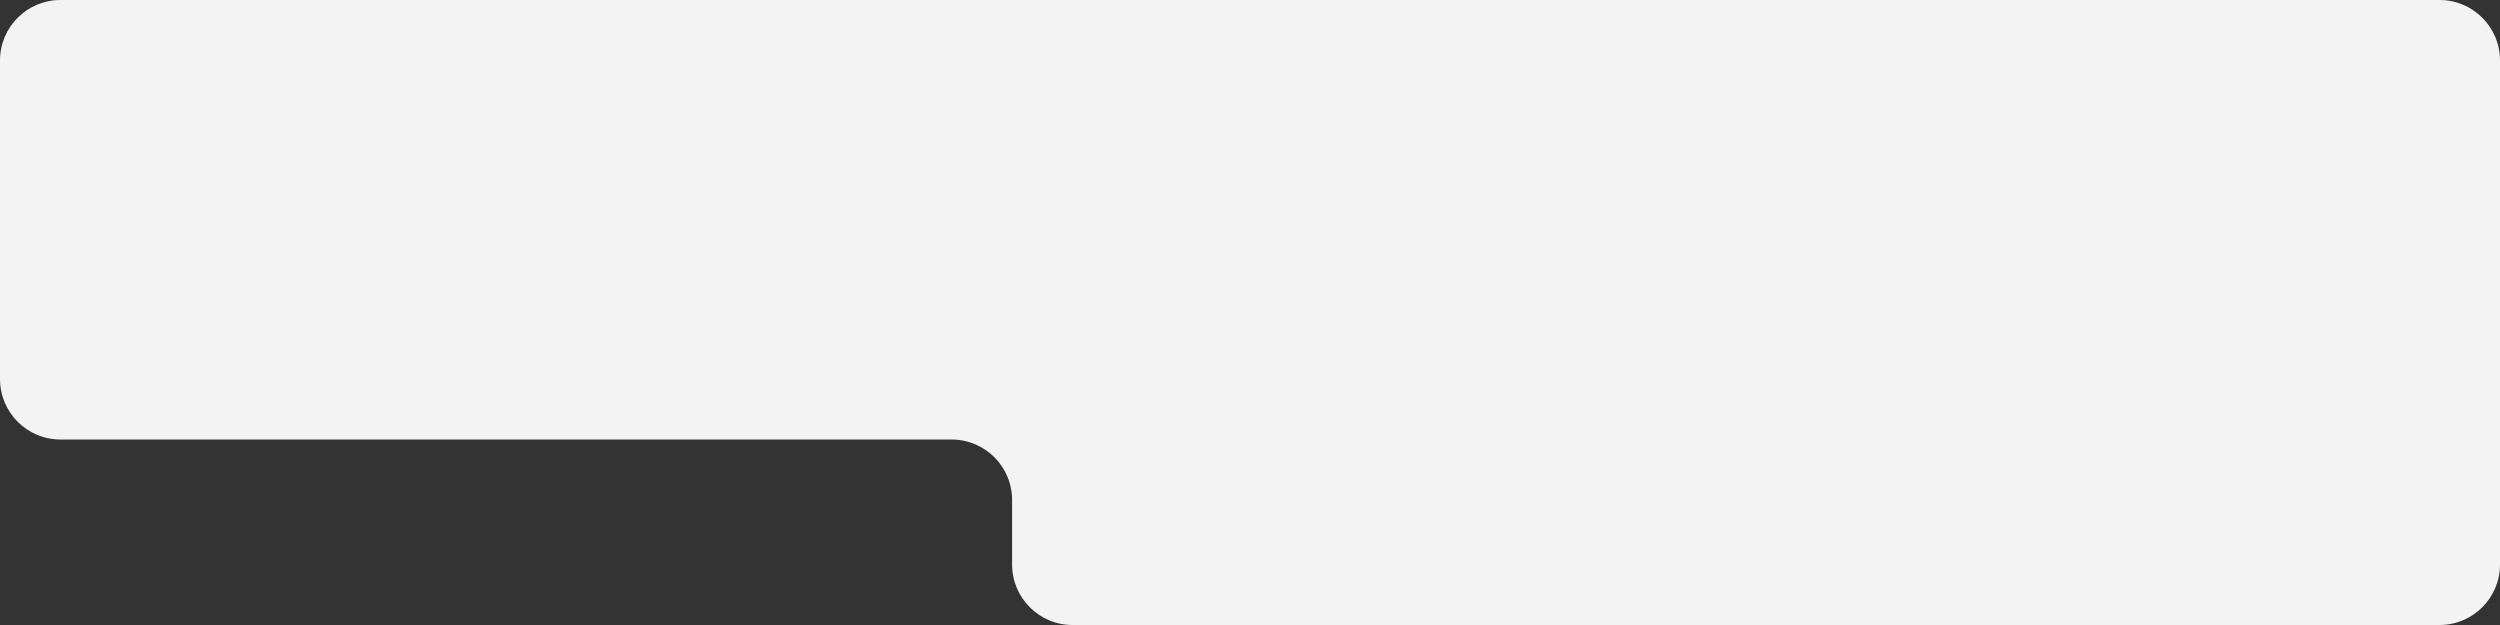 <?xml version="1.0" encoding="UTF-8"?> <svg xmlns="http://www.w3.org/2000/svg" width="620" height="155" viewBox="0 0 620 155" fill="none"><rect x="0" y="0" width="620" height="155" fill="#333333" stroke="none"/><path fill-rule="evenodd" clip-rule="evenodd" d="M15 0C6.716 0 0 6.716 0 15V94C0 102.284 6.716 109 15 109H236C244.284 109 251 115.716 251 124V140C251 148.284 257.716 155 266 155H605C613.284 155 620 148.284 620 140V94V15C620 6.716 613.284 0 605 0H266H15Z" fill="#F3F3F3"></path></svg> 